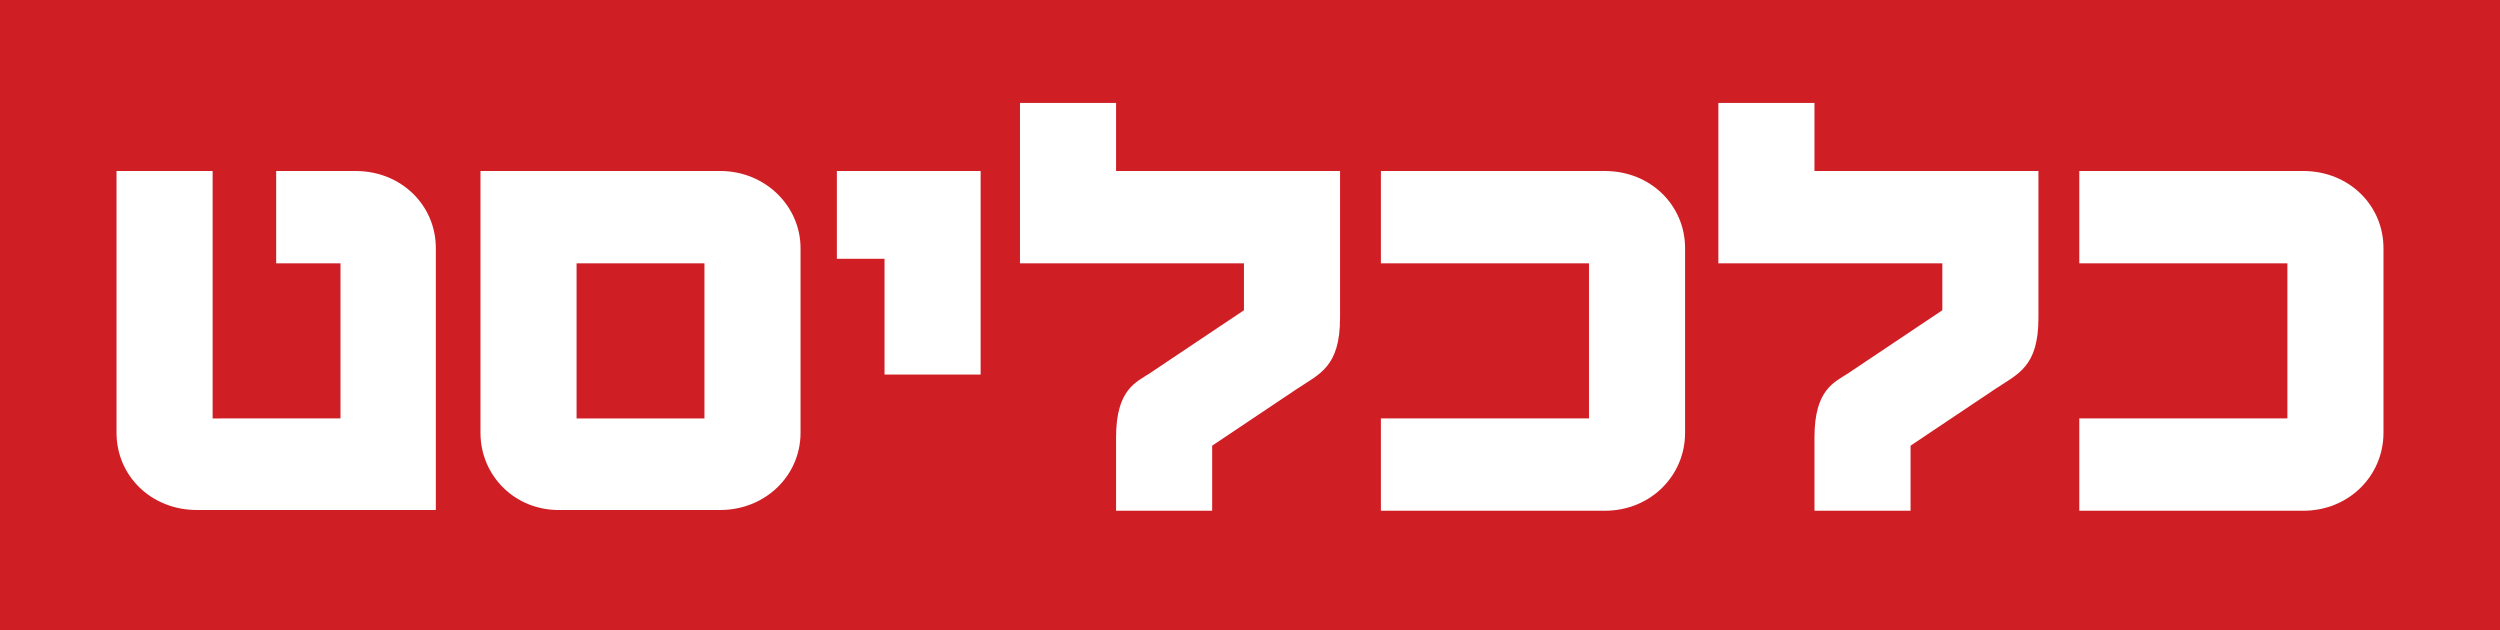 <?xml version="1.0" encoding="utf-8"?>
<!-- Generator: Adobe Illustrator 25.0.0, SVG Export Plug-In . SVG Version: 6.00 Build 0)  -->
<svg version="1.1" id="Layer_1" xmlns="http://www.w3.org/2000/svg" xmlns:xlink="http://www.w3.org/1999/xlink" x="0px" y="0px"
	 width="330.4px" height="83.3px" viewBox="0 0 330.4 83.3" style="enable-background:new 0 0 330.4 83.3;" xml:space="preserve">
<style type="text/css">
	.Drop_x0020_Shadow{fill:none;}
	.Outer_x0020_Glow_x0020_5_x0020_pt{fill:none;}
	.Blue_x0020_Neon{fill:none;stroke:#8AACDA;stroke-width:7;stroke-linecap:round;stroke-linejoin:round;}
	.Chrome_x0020_Highlight{fill:url(#SVGID_1_);stroke:#FFFFFF;stroke-width:0.363;stroke-miterlimit:1;}
	.Jive_GS{fill:#FFDD00;}
	.Alyssa_GS{fill:#A6D0E4;}
	.st0{opacity:0.55;clip-path:url(#SVGID_3_);fill:#414042;}
	.st1{fill:#F8F9FA;}
	.st2{fill:#D01E25;}
	.st3{fill:#FFFFFF;}
	.st4{fill:#FEFEFE;}
	.st5{fill:#666666;}
	.st6{fill:#696969;}
	.st7{fill:#686868;}
	.st8{fill:#6D6D6D;}
	.st9{fill:#676767;}
	.st10{fill:#717171;}
	.st11{fill:#727272;}
	.st12{fill:#EE6C4D;}
	.st13{fill:none;stroke:#000000;stroke-width:0.5;stroke-miterlimit:10;}
	.st14{fill:none;stroke:#FFFFFF;stroke-width:3;stroke-miterlimit:10;}
	.st15{fill:none;stroke:#000000;stroke-miterlimit:10;}
	.st16{fill:#333333;}
	.st17{fill:none;stroke:#8C8C8C;stroke-width:0.5;stroke-miterlimit:10;}
	.st18{fill:#2D6081;}
	.st19{opacity:0.5;}
	.st20{fill:#3D5A80;}
	.st21{fill:#414042;}
	.st22{fill:#F2F2F2;}
	.st23{fill:#1F2EB7;}
	.st24{fill:none;stroke:#293241;stroke-width:0.593;stroke-miterlimit:10;}
	.st25{fill:none;stroke:#293241;stroke-width:0.597;stroke-miterlimit:10;}
</style>
<linearGradient id="SVGID_1_" gradientUnits="userSpaceOnUse" x1="-2282.786" y1="-1796.354" x2="-2282.786" y2="-1797.354">
	<stop  offset="0" style="stop-color:#656565"/>
	<stop  offset="0.618" style="stop-color:#1B1B1B"/>
	<stop  offset="0.629" style="stop-color:#545454"/>
	<stop  offset="0.983" style="stop-color:#3E3E3E"/>
</linearGradient>
<g>
	<rect class="st2" width="330.4" height="83.3"/>
	<g>
		<path class="st3" d="M57.6,67.5V32.8c0-5.7-4.6-10.2-10.6-10.2H36.5v12.2H45v20.5H28.1V22.6H15.4v34.6c0,5.7,4.6,10.2,10.6,10.2
			H57.6z"/>
		<path class="st3" d="M76.2,55.3h16.9V34.8H76.2V55.3z M63.5,57.2V22.6h31.7c5.9,0,10.6,4.6,10.6,10.2v24.4
			c0,5.7-4.7,10.2-10.6,10.2H74C68.1,67.5,63.5,62.9,63.5,57.2"/>
		<polygon class="st3" points="129.6,49.5 129.6,22.6 110.6,22.6 110.6,34.2 116.9,34.2 116.9,49.5 		"/>
		<path class="st3" d="M177.1,42V22.6h-29.6v-9h-12.7v21.2h29.6V41L152,49.3c-1.8,1.2-4.5,2.1-4.5,8.5v9.7h12.7v-8.6l11.2-7.5
			C174.4,49.4,177.1,48.5,177.1,42"/>
		<path class="st3" d="M222.7,57.2V32.8c0-5.7-4.6-10.2-10.6-10.2h-29.6v12.2h27.5v20.5h-27.5v12.2h29.6
			C218.1,67.5,222.7,62.9,222.7,57.2"/>
		<path class="st3" d="M269.4,42V22.6h-29.6v-9h-12.7v21.2h29.6V41l-12.4,8.3c-1.8,1.2-4.5,2.1-4.5,8.5v9.7h12.7v-8.6l11.2-7.5
			C266.7,49.4,269.4,48.5,269.4,42"/>
		<path class="st3" d="M315,57.2V32.8c0-5.7-4.6-10.2-10.6-10.2h-29.6v12.2h27.5v20.5h-27.5v12.2h29.6C310.4,67.5,315,62.9,315,57.2
			"/>
	</g>
</g>
</svg>
